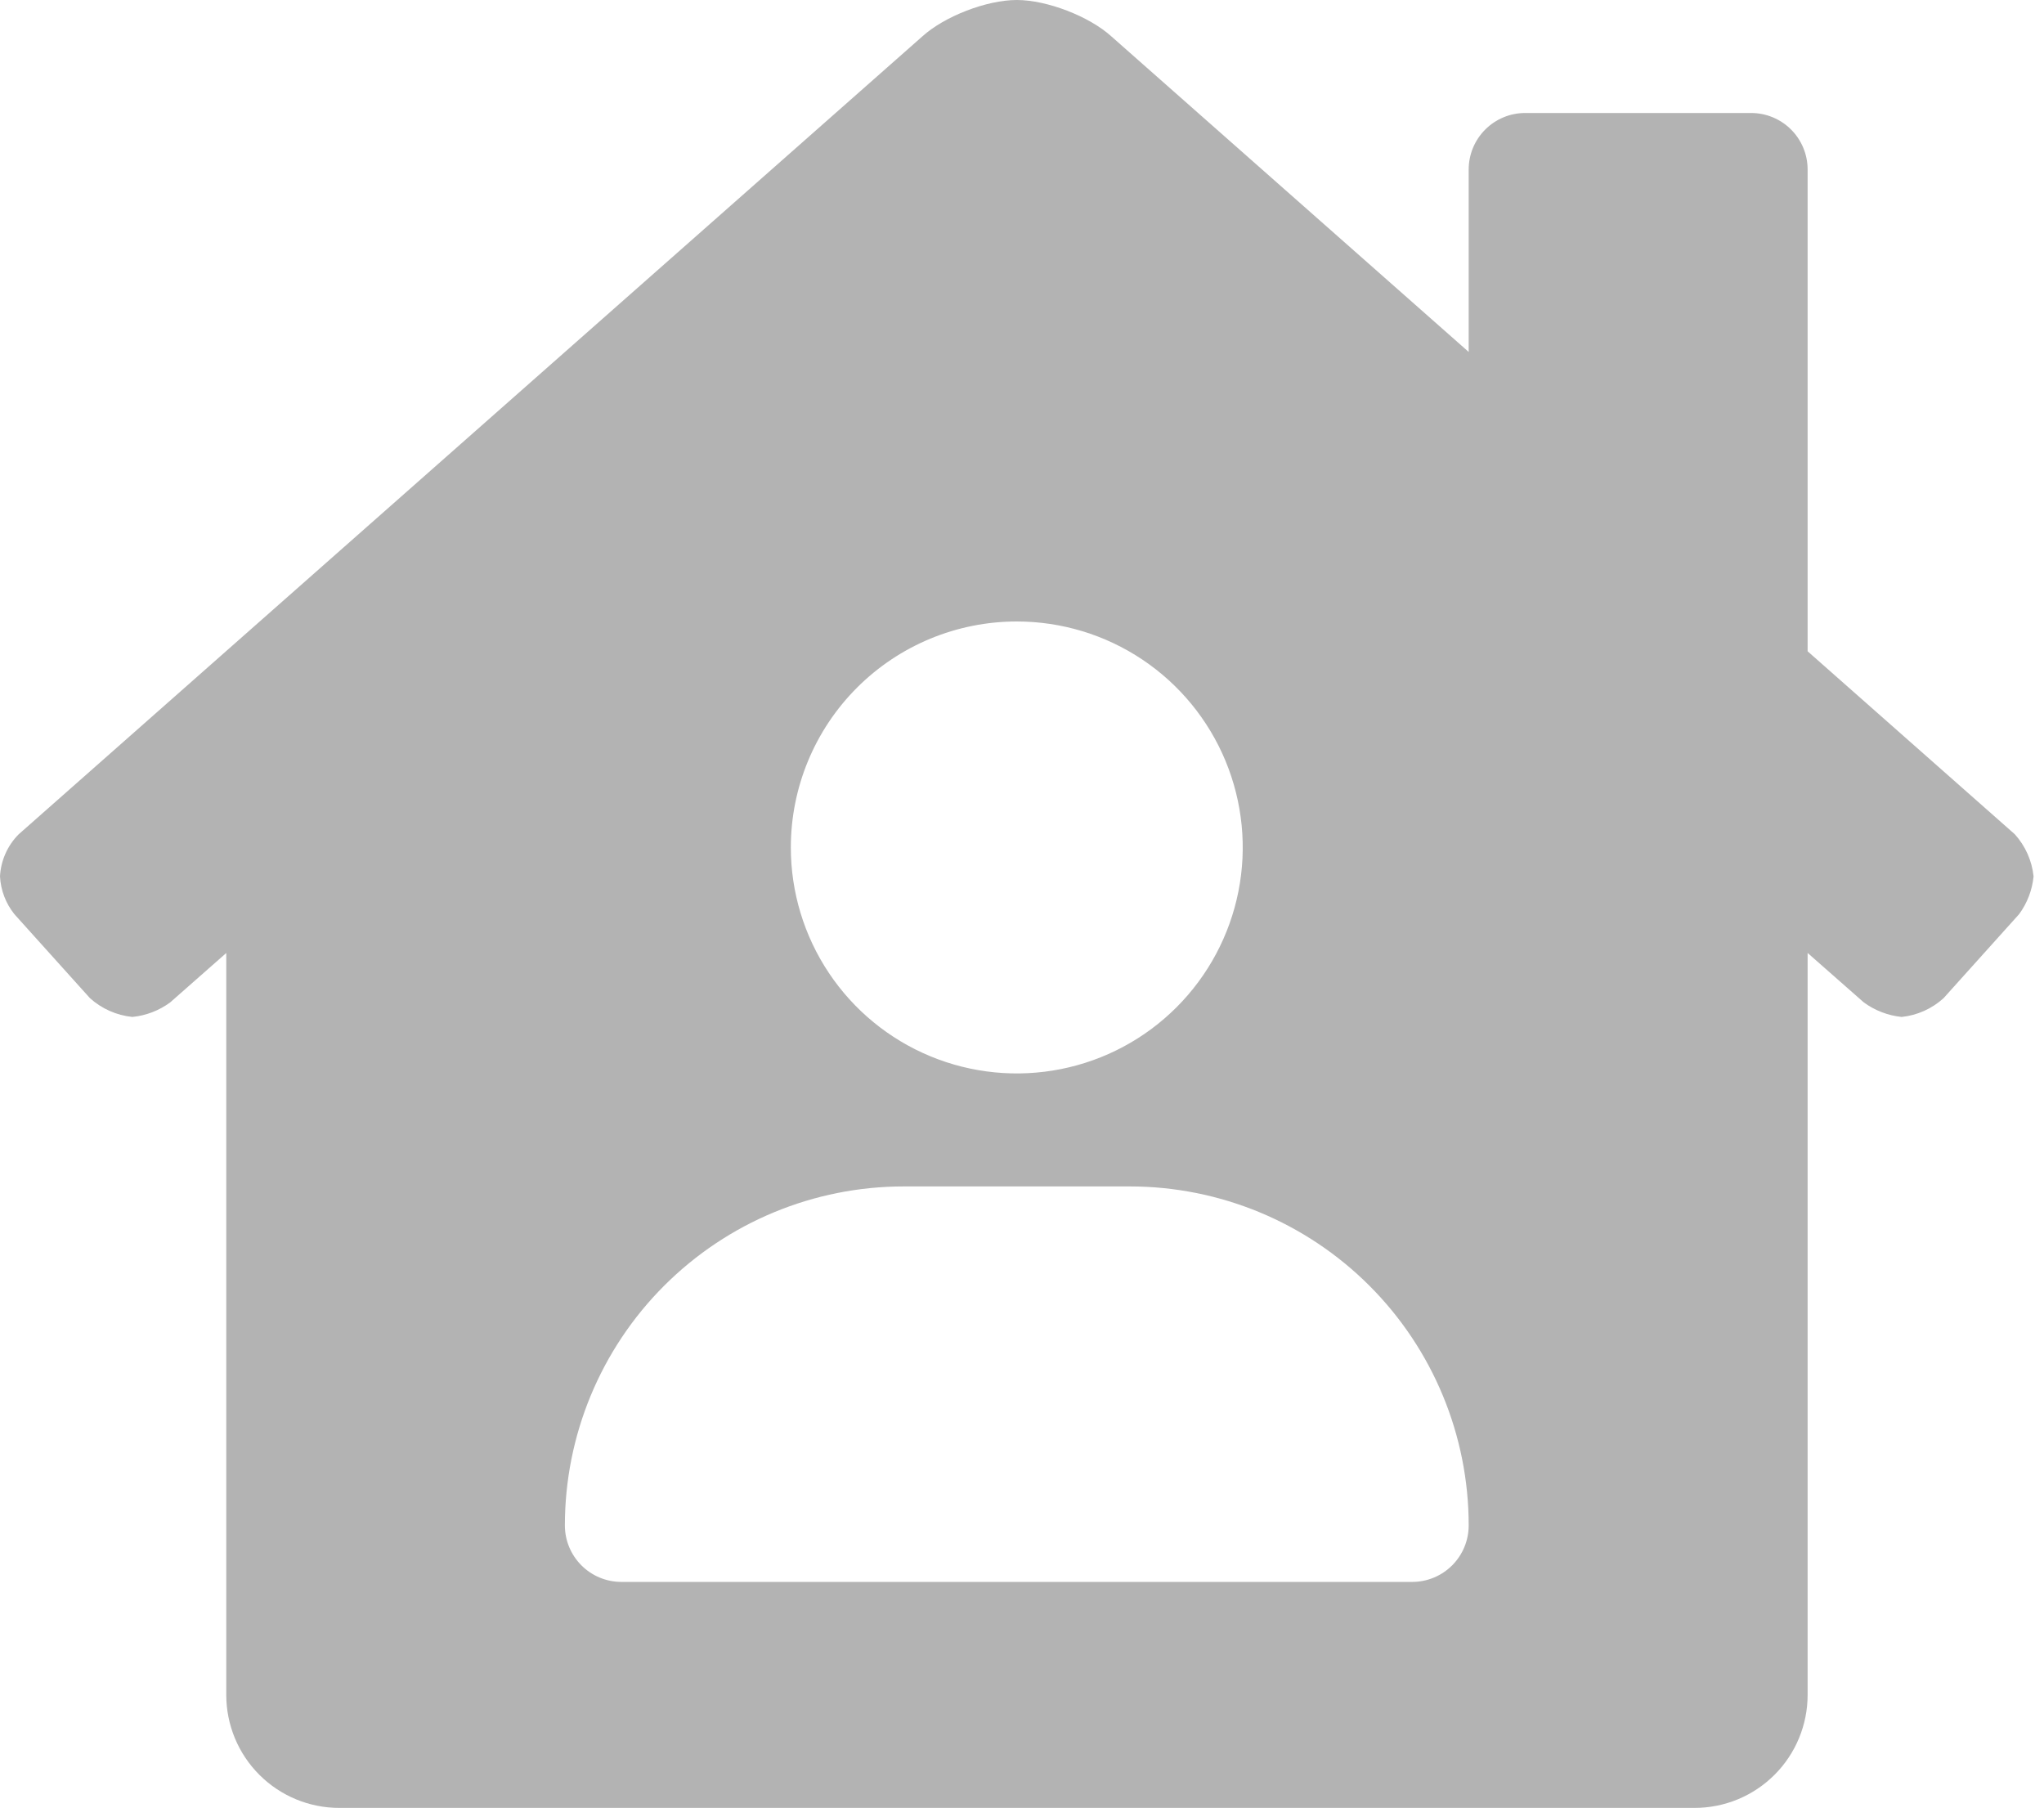 <svg width="147" height="130" viewBox="0 0 147 130" fill="none" xmlns="http://www.w3.org/2000/svg">
<path d="M144.902 59.99L130 46.831V12.188C130 11.11 129.572 10.077 128.81 9.315C128.048 8.553 127.015 8.125 125.938 8.125H109.688C108.61 8.125 107.577 8.553 106.815 9.315C106.053 10.077 105.625 11.11 105.625 12.188V25.307L79.925 2.615C78.33 1.171 75.291 0 73.125 0C70.959 0 67.93 1.171 66.336 2.615L1.336 59.998C0.535 60.807 0.059 61.883 0 63.02C0.052 64.013 0.415 64.964 1.038 65.739L6.475 71.779C7.322 72.54 8.389 73.011 9.521 73.125C10.504 73.027 11.441 72.666 12.236 72.082L16.273 68.527V121.875C16.273 124.03 17.129 126.097 18.653 127.62C20.176 129.144 22.243 130 24.398 130H121.875C124.03 130 126.097 129.144 127.62 127.62C129.144 126.097 130 124.03 130 121.875V68.524L134.04 72.079C134.838 72.663 135.777 73.024 136.762 73.125C137.884 73.008 138.94 72.535 139.775 71.777L145.212 65.731C145.795 64.936 146.154 63.999 146.25 63.017C146.133 61.891 145.661 60.831 144.902 59.99ZM73.125 44.688C76.339 44.688 79.481 45.641 82.153 47.426C84.825 49.212 86.908 51.75 88.138 54.719C89.368 57.688 89.69 60.956 89.063 64.108C88.436 67.26 86.888 70.155 84.615 72.428C82.343 74.701 79.447 76.248 76.295 76.875C73.143 77.502 69.876 77.18 66.906 75.951C63.937 74.721 61.399 72.638 59.614 69.966C57.828 67.293 56.875 64.151 56.875 60.938C56.875 56.628 58.587 52.495 61.635 49.447C64.682 46.4 68.815 44.688 73.125 44.688ZM101.563 113.75H44.688C43.61 113.75 42.577 113.322 41.815 112.56C41.053 111.798 40.625 110.765 40.625 109.688C40.625 103.223 43.193 97.023 47.764 92.452C52.336 87.881 58.535 85.312 65 85.312H81.25C87.715 85.312 93.915 87.881 98.486 92.452C103.057 97.023 105.625 103.223 105.625 109.688C105.625 110.765 105.197 111.798 104.435 112.56C103.673 113.322 102.64 113.75 101.563 113.75Z" fill="#B3B3B3"/>
</svg>
